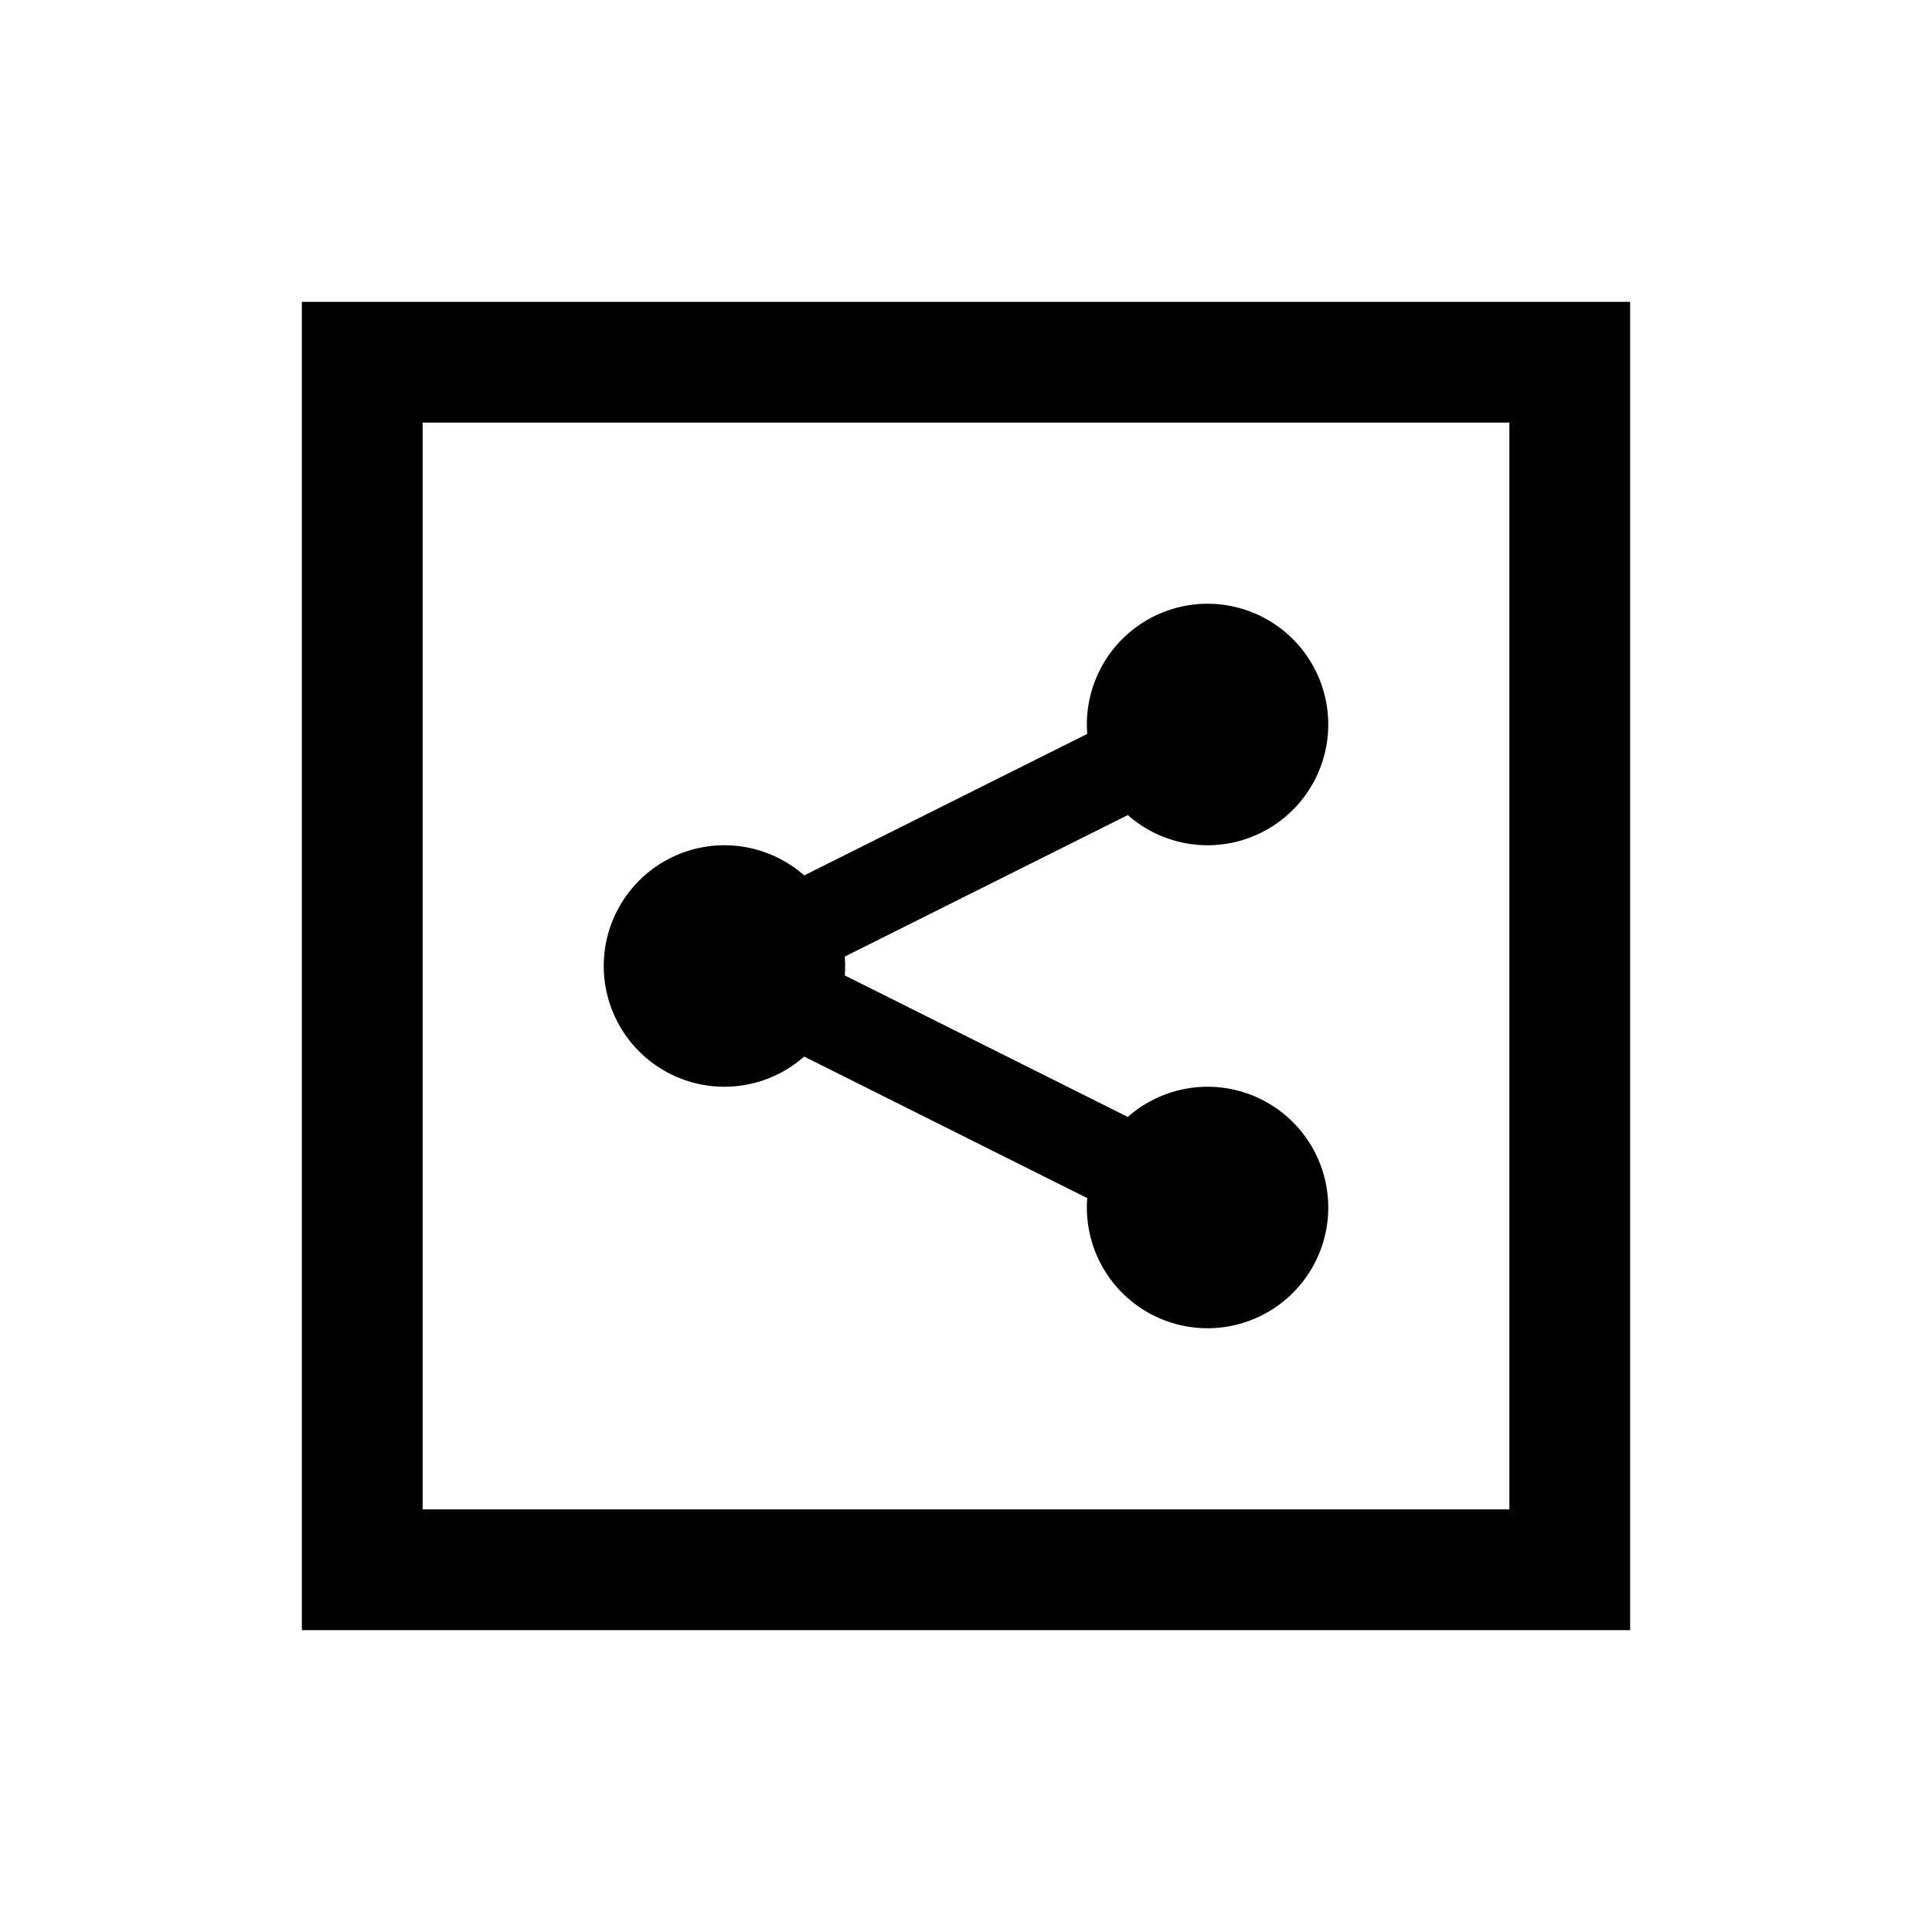 <?xml version="1.0" encoding="utf-8"?><!-- Uploaded to: SVG Repo, www.svgrepo.com, Generator: SVG Repo Mixer Tools -->
<svg fill="#000000" width="800px" height="800px" viewBox="0 0 32 32" xmlns="http://www.w3.org/2000/svg"><path d="M 5 5 L 5 27 L 27 27 L 27 5 L 5 5 z M 7 7 L 25 7 L 25 25 L 7 25 L 7 7 z M 20 10 A 2 2 0 0 0 18.008 12.156 L 13.32 14.5 A 2 2 0 0 0 12 14 A 2 2 0 0 0 12 18 A 2 2 0 0 0 13.32 17.5 L 18.008 19.844 A 2 2 0 0 0 20 22 A 2 2 0 0 0 20 18 A 2 2 0 0 0 18.68 18.5 L 13.992 16.156 A 2 2 0 0 0 13.992 15.844 L 18.68 13.5 A 2 2 0 0 0 20 14 A 2 2 0 0 0 20 10 z"/></svg>
